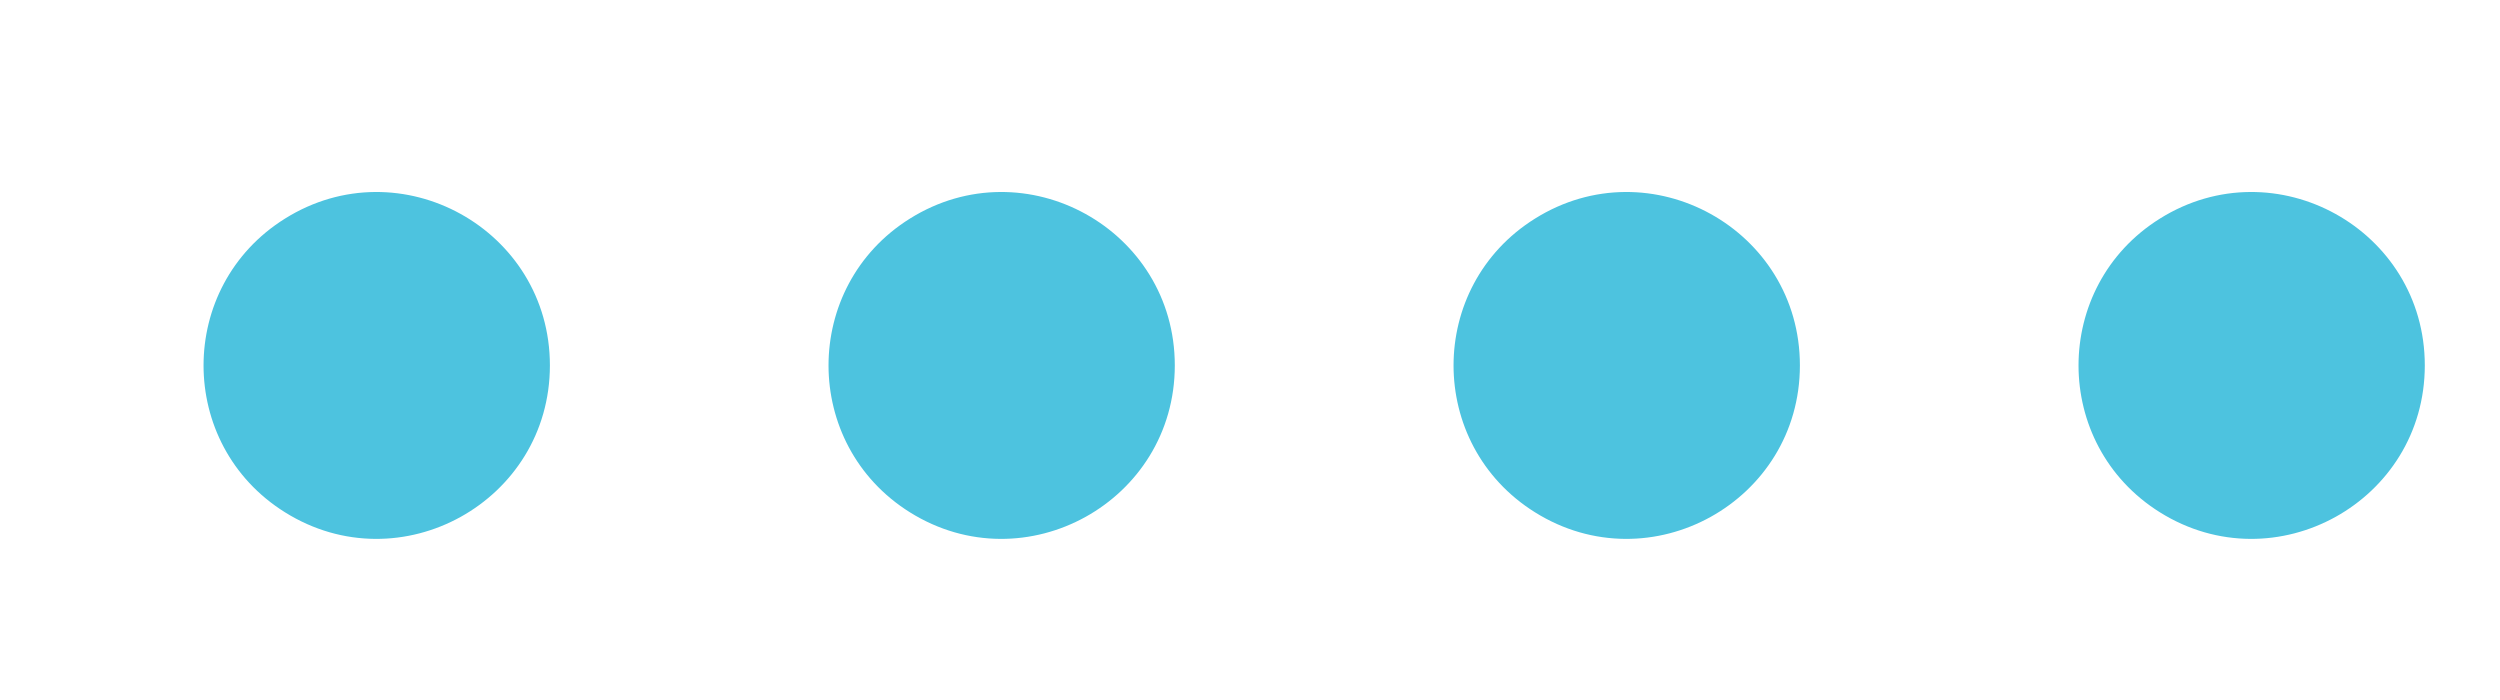 <?xml version="1.0" encoding="UTF-8"?> <svg xmlns="http://www.w3.org/2000/svg" width="25" height="7" viewBox="0 0 25 7" fill="none"><path d="M2.85 5.123C4.003 5.844 5.499 5.014 5.499 3.654V3.654C5.499 2.294 4.003 1.465 2.85 2.186V2.186C1.764 2.864 1.764 4.445 2.85 5.123V5.123Z" fill="#4DC3DF"></path><path d="M9.099 5.123C10.252 5.844 11.748 5.014 11.748 3.654V3.654C11.748 2.294 10.252 1.465 9.099 2.186V2.186C8.014 2.864 8.014 4.445 9.099 5.123V5.123Z" fill="#4DC3DF"></path><path d="M15.35 5.123C16.503 5.844 17.999 5.014 17.999 3.654V3.654C17.999 2.294 16.503 1.465 15.35 2.186V2.186C14.264 2.864 14.264 4.445 15.35 5.123V5.123Z" fill="#4DC3DF"></path><path d="M21.599 5.123C22.752 5.844 24.248 5.014 24.248 3.654V3.654C24.248 2.294 22.752 1.465 21.599 2.186V2.186C20.514 2.864 20.514 4.445 21.599 5.123V5.123Z" fill="#4DC3DF"></path></svg> 